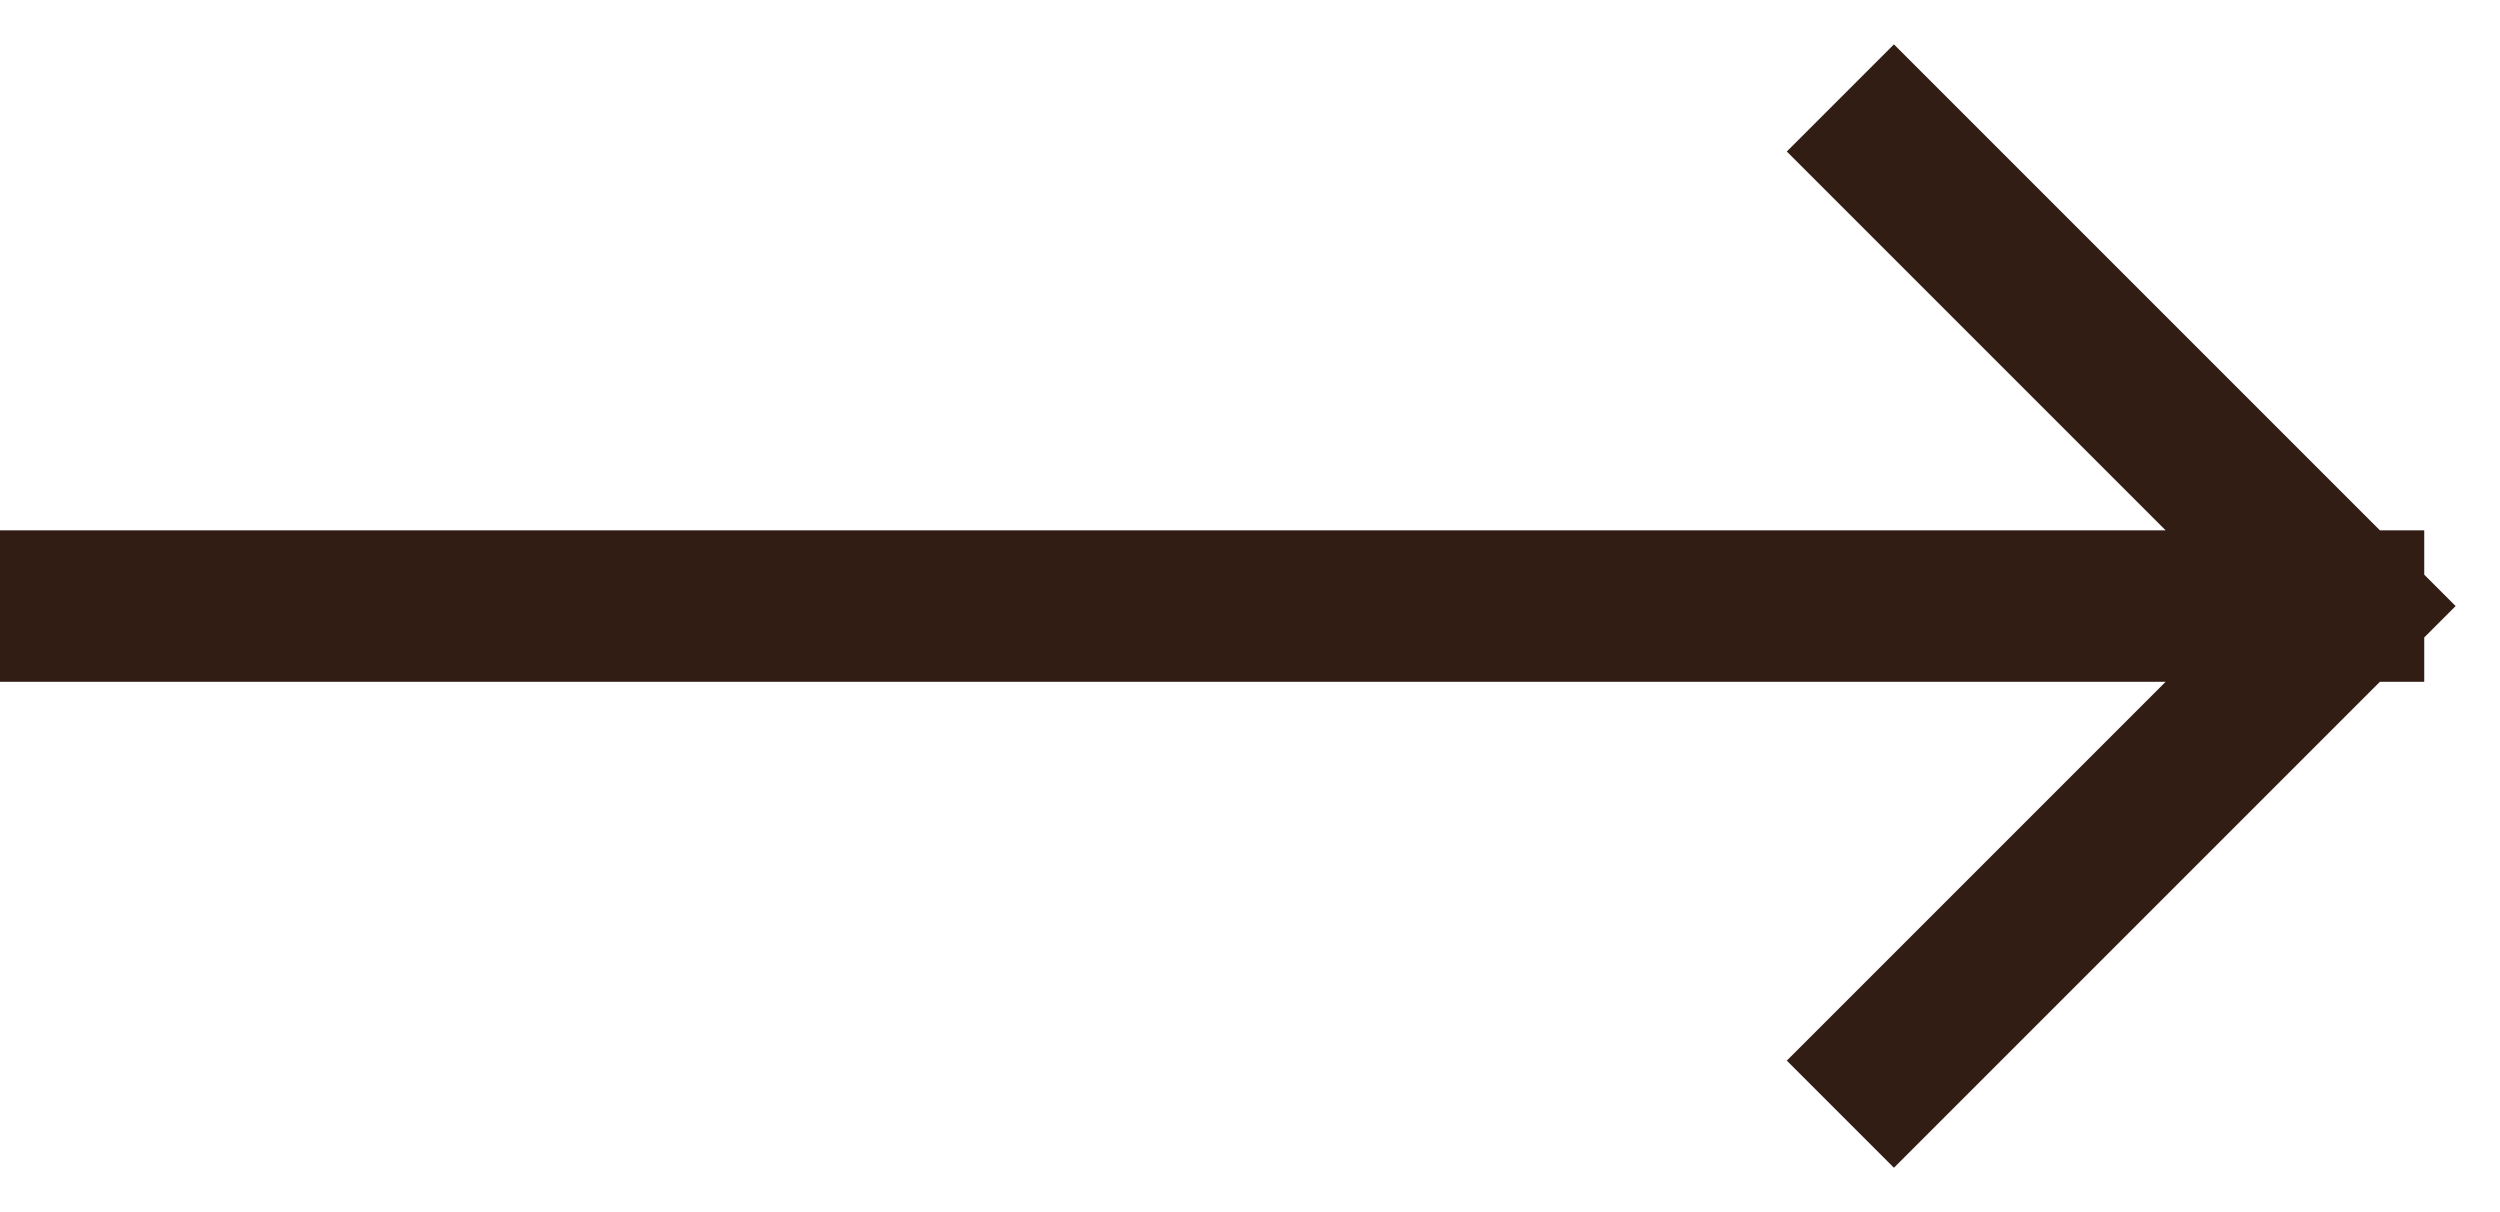 <svg width="33" height="16" viewBox="0 0 33 16" fill="none" xmlns="http://www.w3.org/2000/svg">
<path d="M1 8H31M31 8L25 2M31 8L25 14" stroke="#321D15" stroke-width="2" stroke-linecap="square"/>
</svg>
